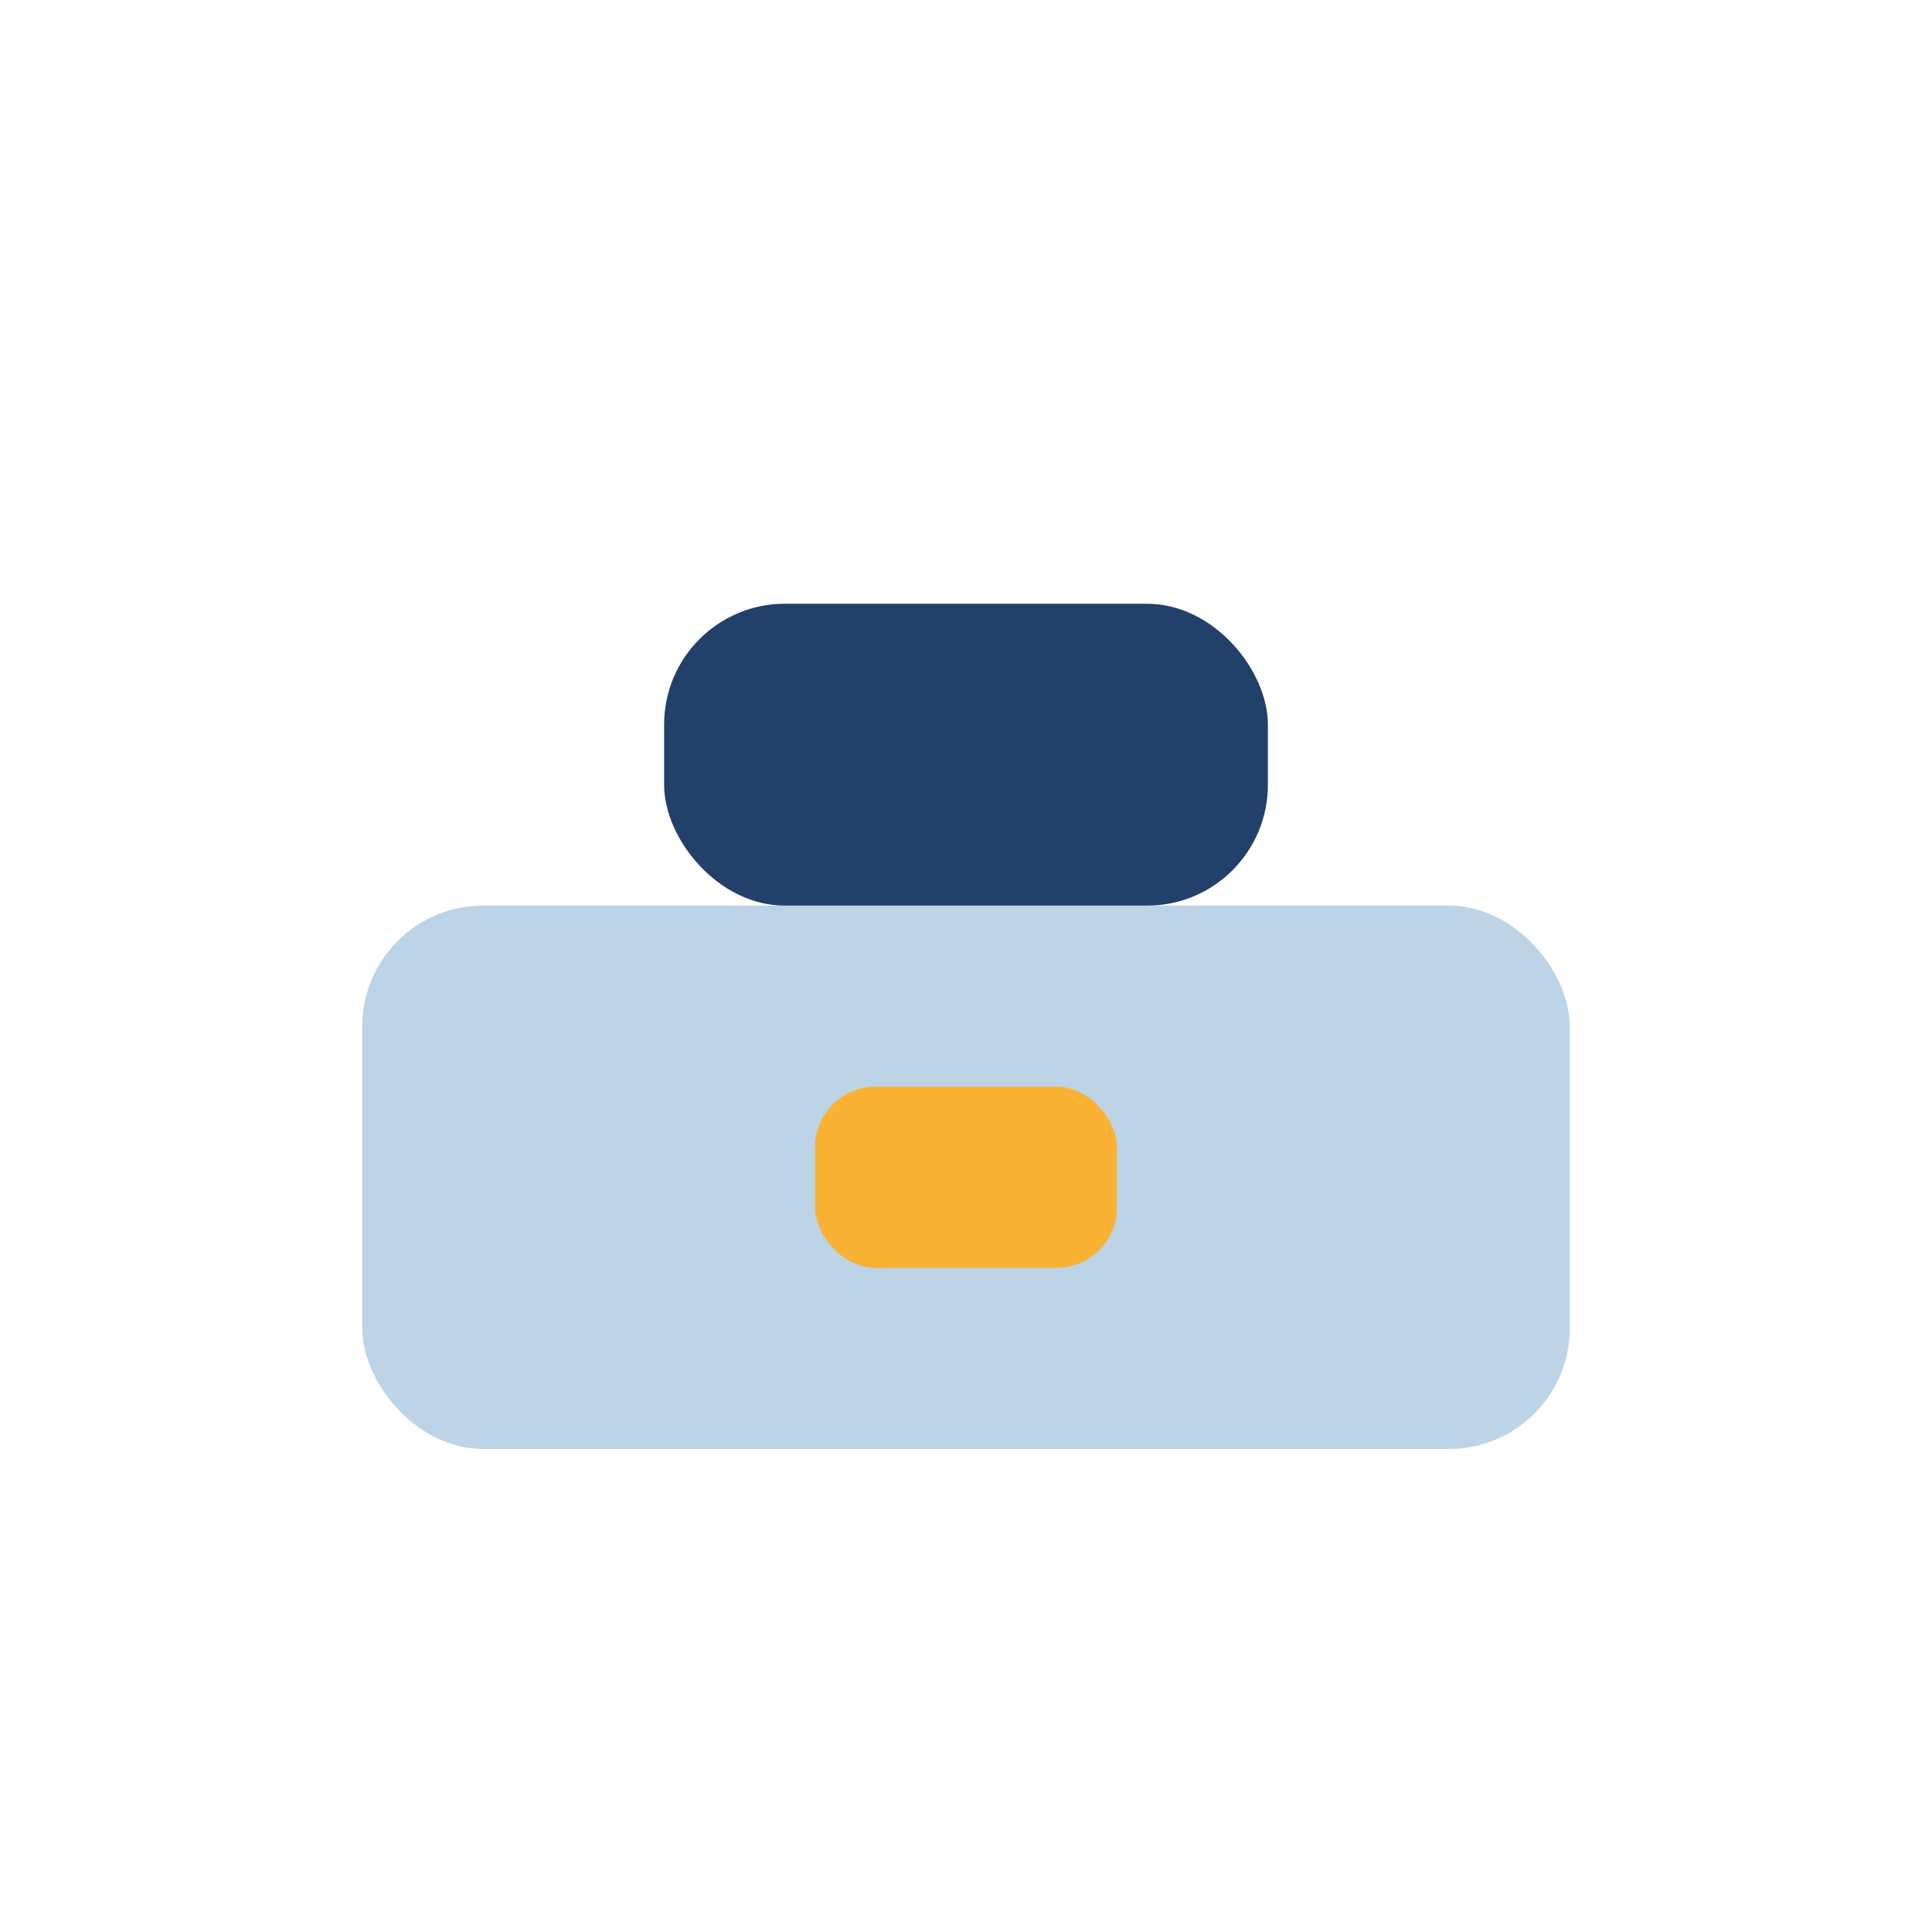 <?xml version="1.0" encoding="UTF-8"?>
<svg xmlns="http://www.w3.org/2000/svg" width="32" height="32" viewBox="0 0 32 32"><rect x="6" y="15" width="20" height="9" rx="2" fill="#bcd4e6"/><rect x="11" y="10" width="10" height="5" rx="2" fill="#21406a"/><rect x="13.5" y="18" width="5" height="3" rx="1" fill="#f9b233"/></svg>